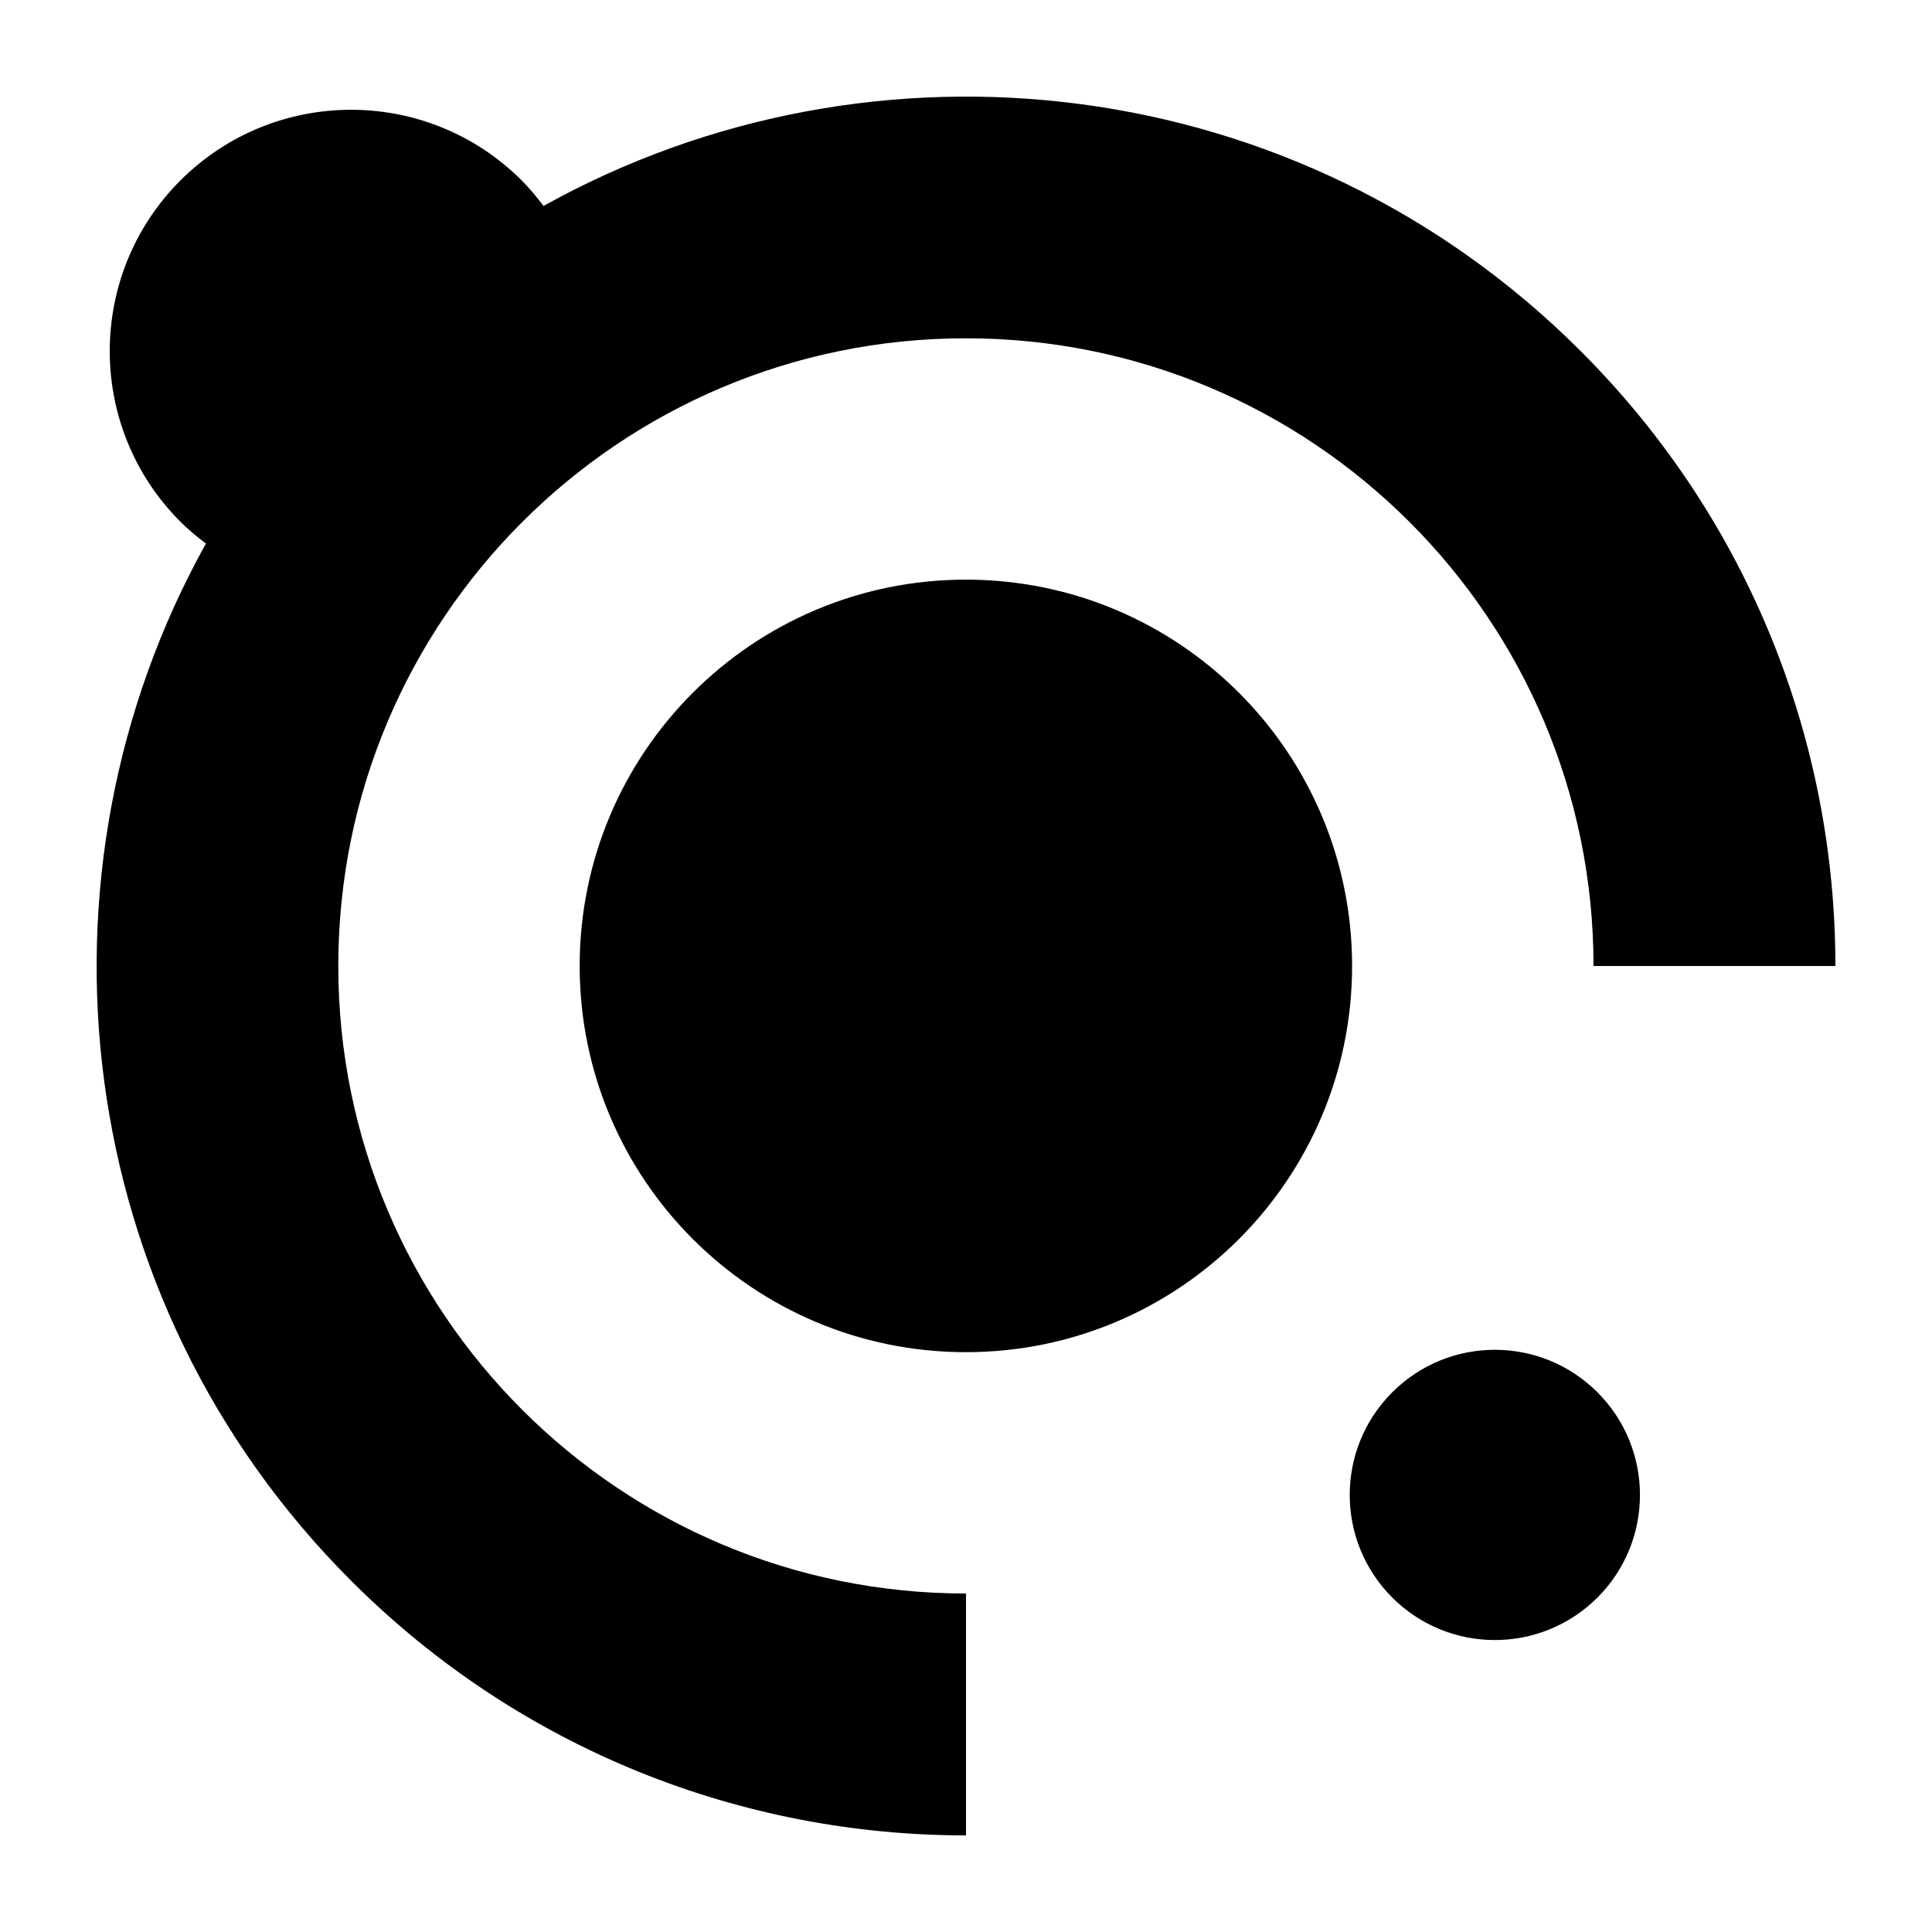 <?xml version="1.0" encoding="utf-8"?>
<!-- Generator: Adobe Illustrator 16.2.1, SVG Export Plug-In . SVG Version: 6.00 Build 0)  -->
<!DOCTYPE svg PUBLIC "-//W3C//DTD SVG 1.1//EN" "http://www.w3.org/Graphics/SVG/1.1/DTD/svg11.dtd">
<svg version="1.1" id="Livello_1" xmlns="http://www.w3.org/2000/svg" xmlns:xlink="http://www.w3.org/1999/xlink" x="0px" y="0px"
	 width="50px" height="50px" viewBox="0 0 50 50" enable-background="new 0 0 50 50" xml:space="preserve">
<path d="M36.031,36.033c-1.467,1.467-1.467,3.844,0,5.311c1.466,1.467,3.844,1.467,5.312,0c1.466-1.468,1.465-3.845-0.001-5.311
	C39.875,34.566,37.498,34.566,36.031,36.033z M8.755,24.999c0-8.971,7.273-16.244,16.243-16.244c8.969,0,16.242,7.273,16.242,16.244
	c0,0,0,0,0,0.001H47.5c0-5.759-2.196-11.519-6.591-15.913C33.637,1.815,22.628,0.567,14.066,5.33
	c-0.173-0.229-0.356-0.451-0.564-0.66c-2.439-2.439-6.394-2.438-8.833,0c-2.438,2.438-2.439,6.393,0,8.832
	c0.208,0.209,0.432,0.393,0.66,0.565c-4.761,8.562-3.513,19.572,3.758,26.843C13.481,45.305,19.241,47.501,25,47.5v-6.26h-0.002
	C16.028,41.241,8.755,33.97,8.755,24.999z M24.998,15.001c-5.521,0-9.996,4.476-9.996,9.997s4.475,9.996,9.996,9.996
	c5.52,0,9.994-4.475,9.994-9.996S30.517,15.001,24.998,15.001z"/>
</svg>
